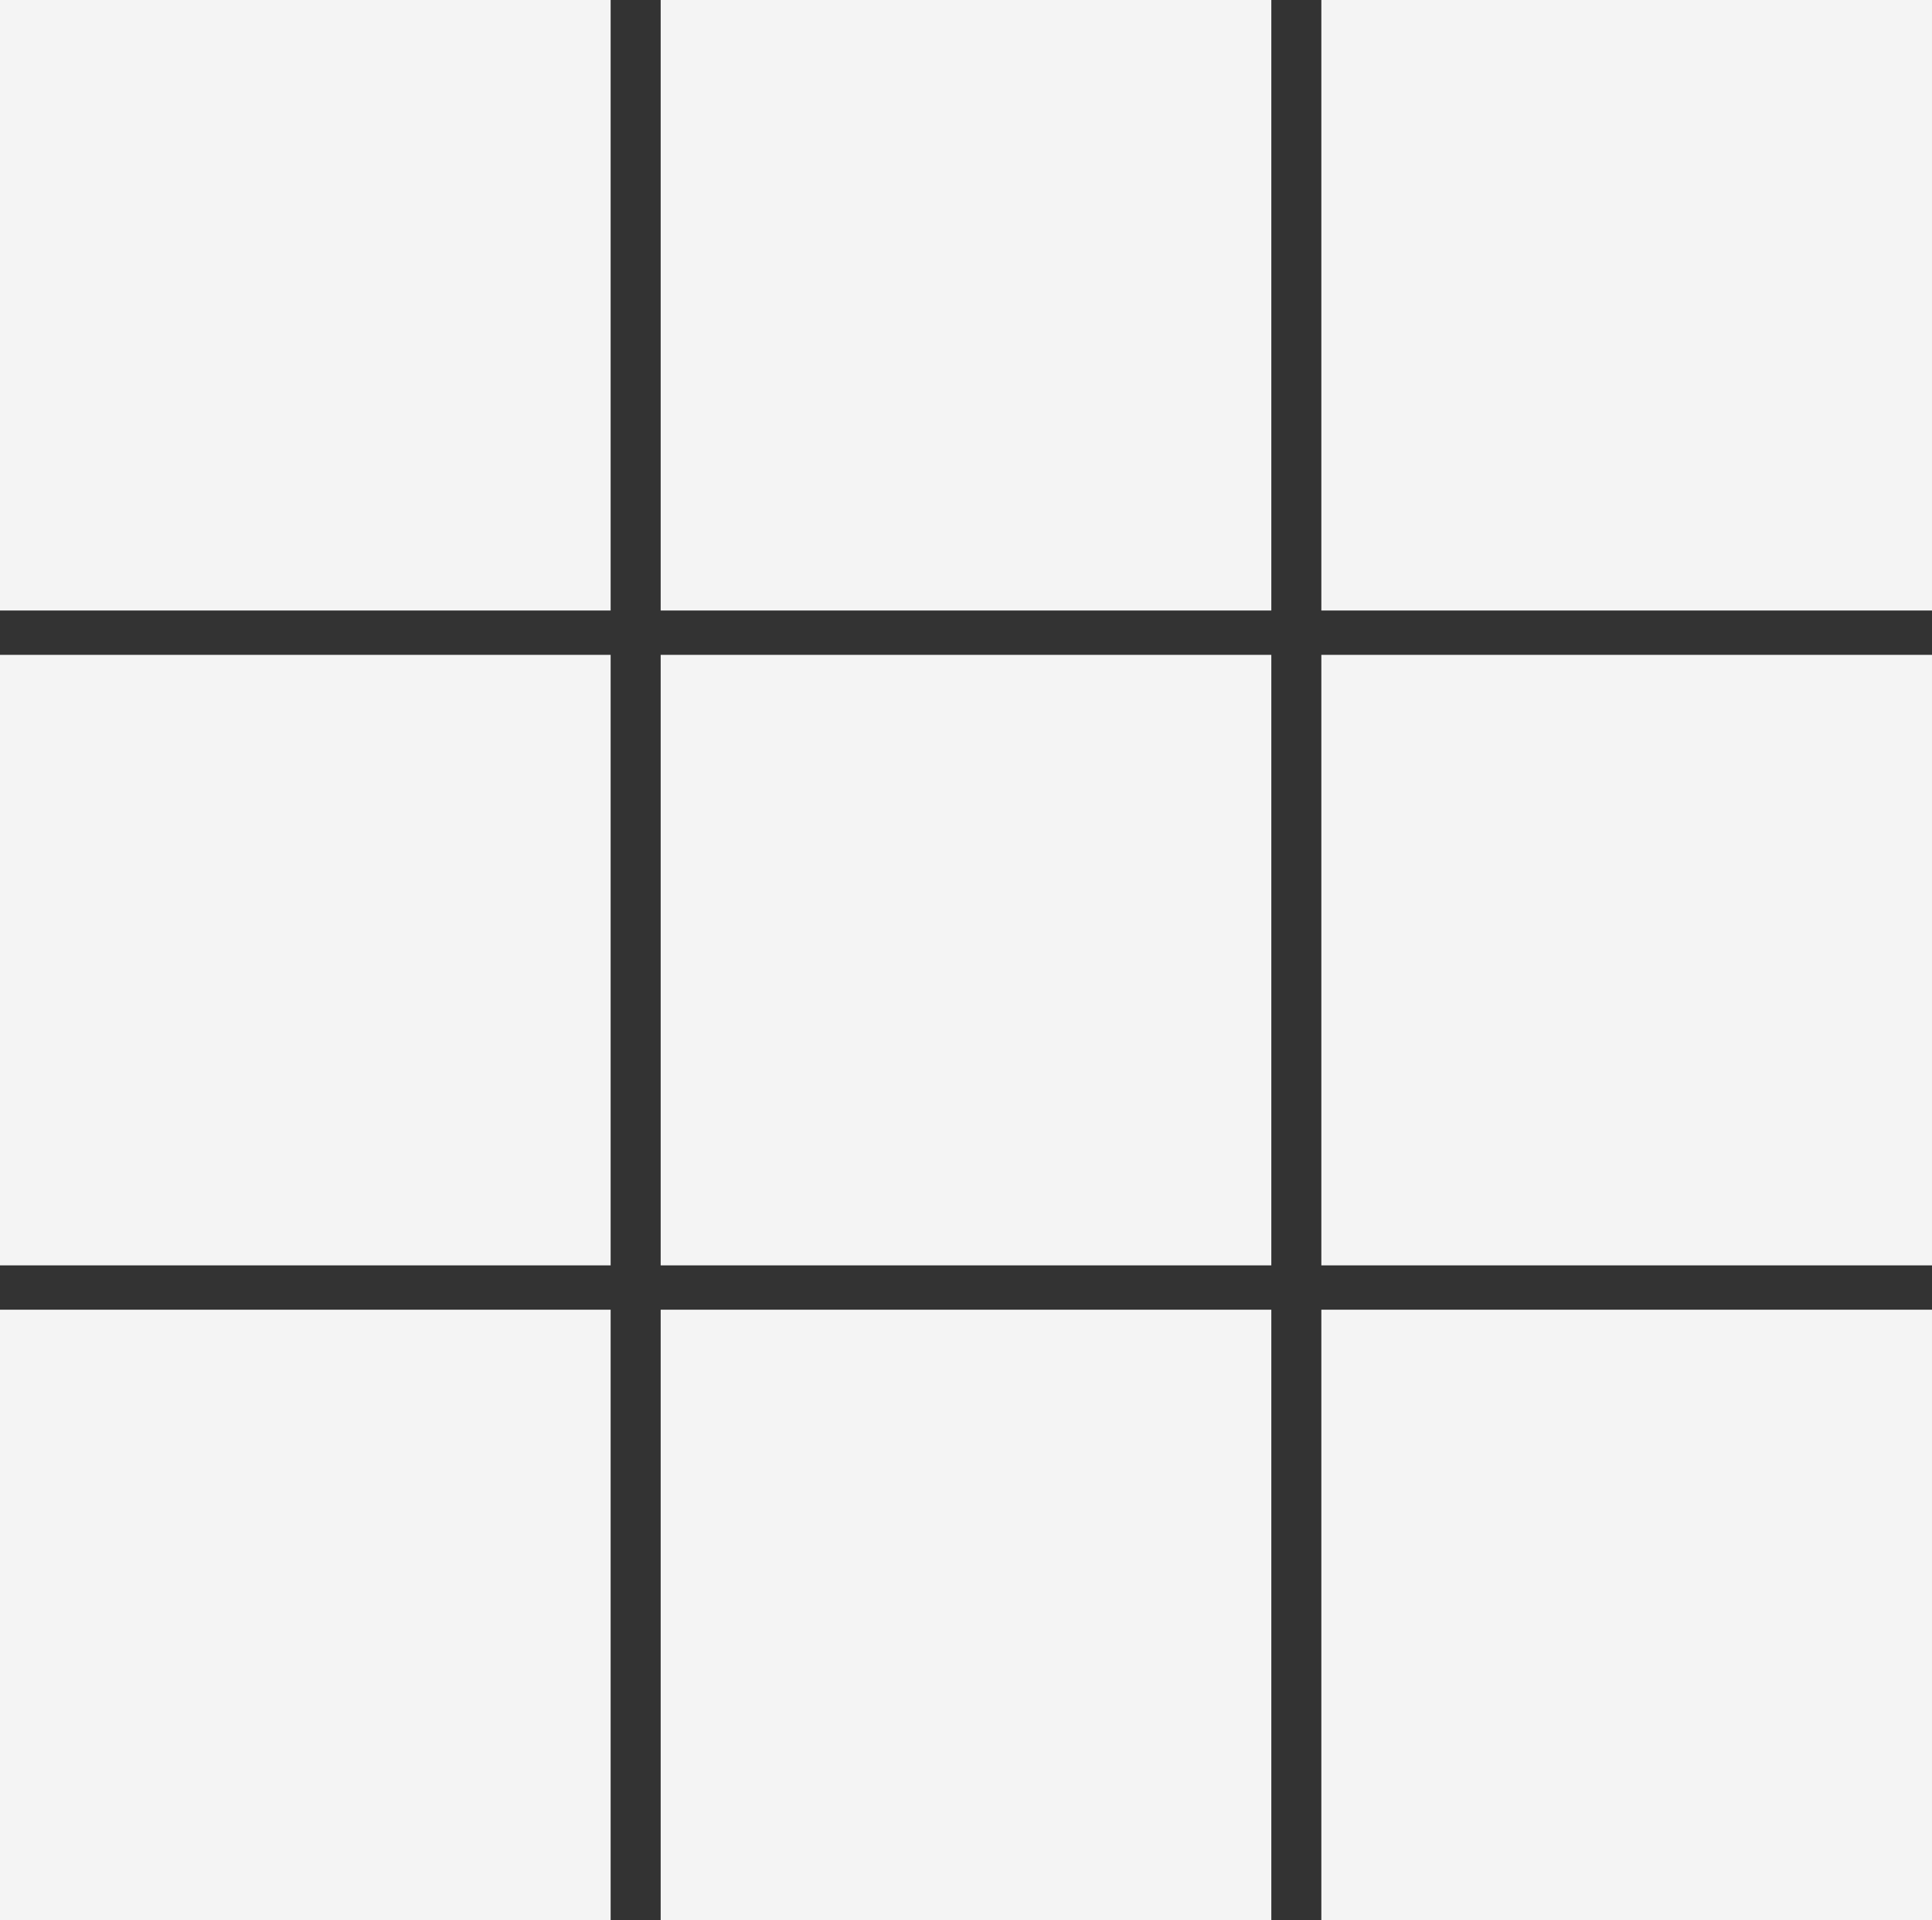 <svg xmlns="http://www.w3.org/2000/svg" width="378.66" height="376.431" viewBox="0 0 378.66 376.431">
  <rect x="0" y="0" width="378.66" height="376.431" fill="#333333" stroke="none"/>
  <g id="Group_781" data-name="Group 781" transform="translate(-178.474 -1452.084)">
    <rect id="Rectangle_1206" data-name="Rectangle 1206" width="119.682" height="119.682" transform="translate(437.451 1708.833)" fill="#f4f4f4"/>
    <rect id="Rectangle_1211" data-name="Rectangle 1211" width="119.682" height="119.682" transform="translate(437.451 1580.458)" fill="#f4f4f4"/>
    <rect id="Rectangle_1214" data-name="Rectangle 1214" width="119.682" height="119.682" transform="translate(437.451 1452.084)" fill="#f4f4f4"/>
    <rect id="Rectangle_1207" data-name="Rectangle 1207" width="119.682" height="119.682" transform="translate(307.962 1708.833)" fill="#f4f4f4"/>
    <rect id="Rectangle_1210" data-name="Rectangle 1210" width="119.682" height="119.682" transform="translate(307.962 1580.458)" fill="#f4f4f4"/>
    <rect id="Rectangle_1213" data-name="Rectangle 1213" width="119.682" height="119.682" transform="translate(307.962 1452.084)" fill="#f4f4f4"/>
    <rect id="Rectangle_1208" data-name="Rectangle 1208" width="119.682" height="119.682" transform="translate(178.474 1708.833)" fill="#f4f4f4"/>
    <rect id="Rectangle_1209" data-name="Rectangle 1209" width="119.682" height="119.682" transform="translate(178.474 1580.458)" fill="#f4f4f4"/>
    <rect id="Rectangle_1212" data-name="Rectangle 1212" width="119.682" height="119.682" transform="translate(178.474 1452.084)" fill="#f4f4f4"/>
  </g>
</svg>
